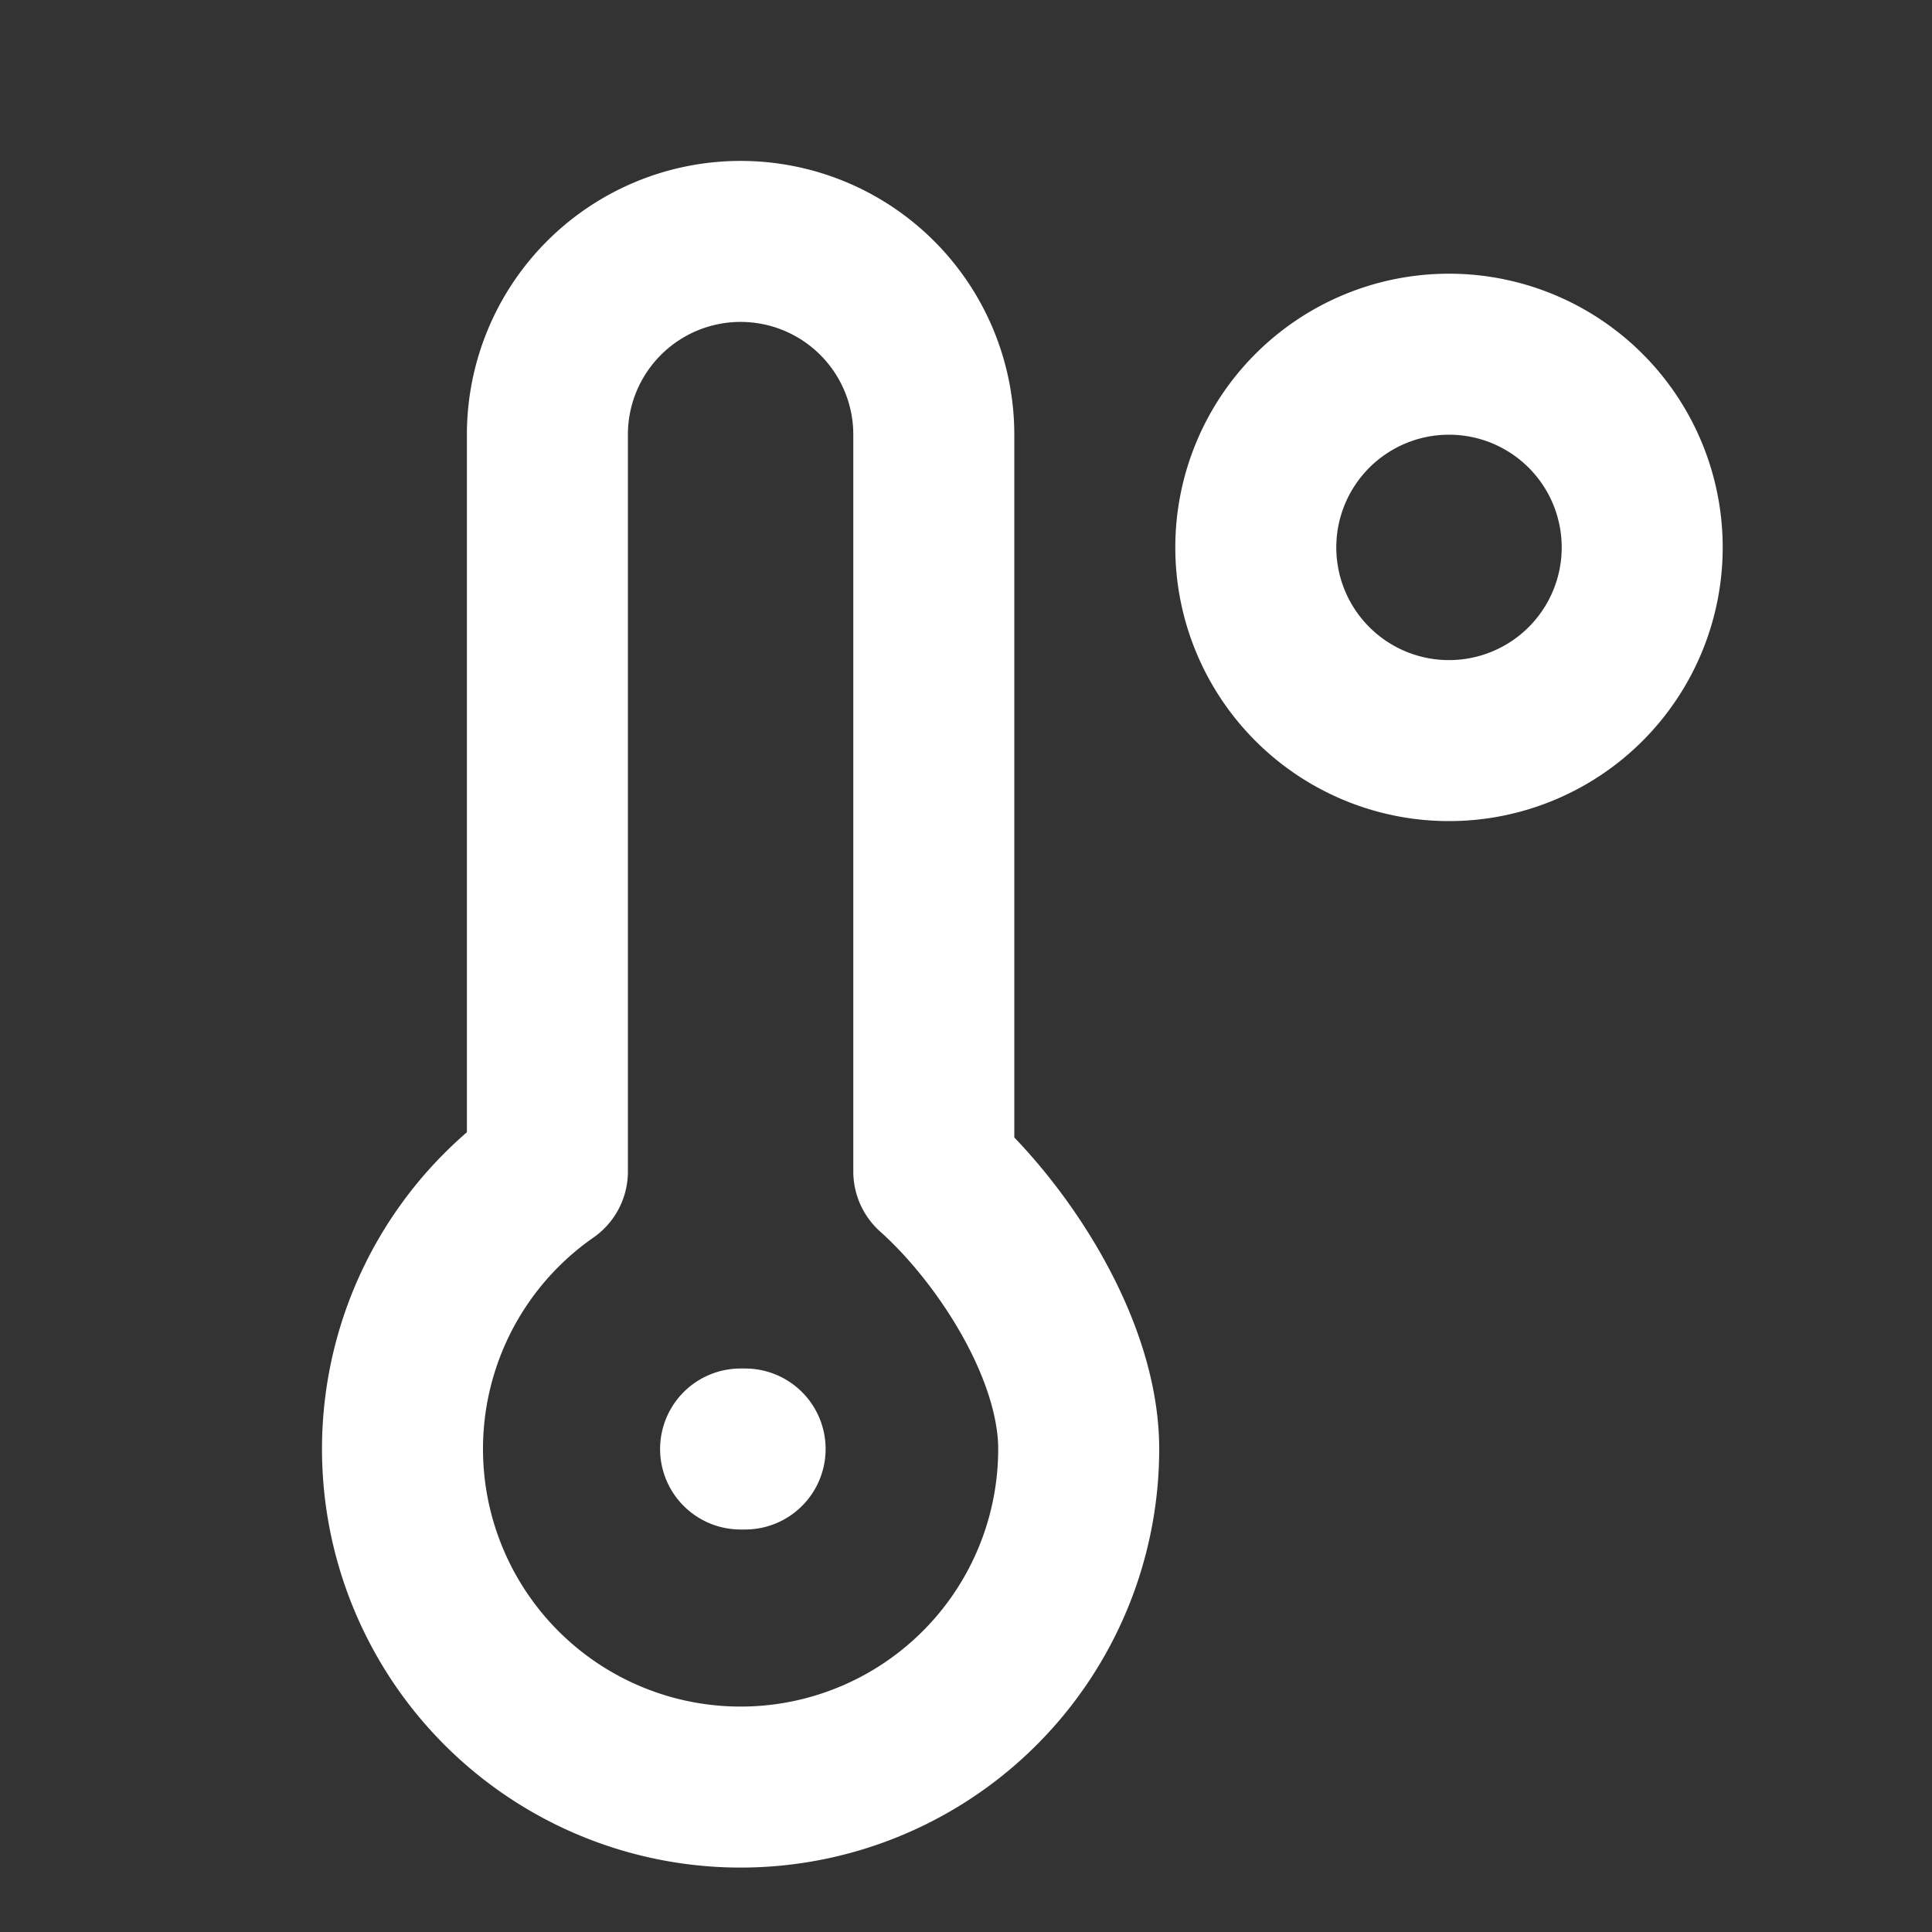 <?xml version="1.0" encoding="UTF-8"?> <svg xmlns="http://www.w3.org/2000/svg" width="24" height="24" fill="none"><rect width="100%" height="100%" fill="#333333" stroke="none"/><path stroke="#fff" stroke-linecap="round" stroke-linejoin="round" stroke-width="2" d="M9.2 18h.056m4.144 0a4.2 4.2 0 1 1-6.6-3.447V5.398a2.4 2.4 0 0 1 4.8.002v9.153c.86.769 1.8 2.203 1.8 3.447"></path><path stroke="#fff" stroke-width="2" d="M20.4 6.8a2.4 2.4 0 1 1-4.8 0 2.4 2.4 0 0 1 4.8 0Z"></path></svg> 